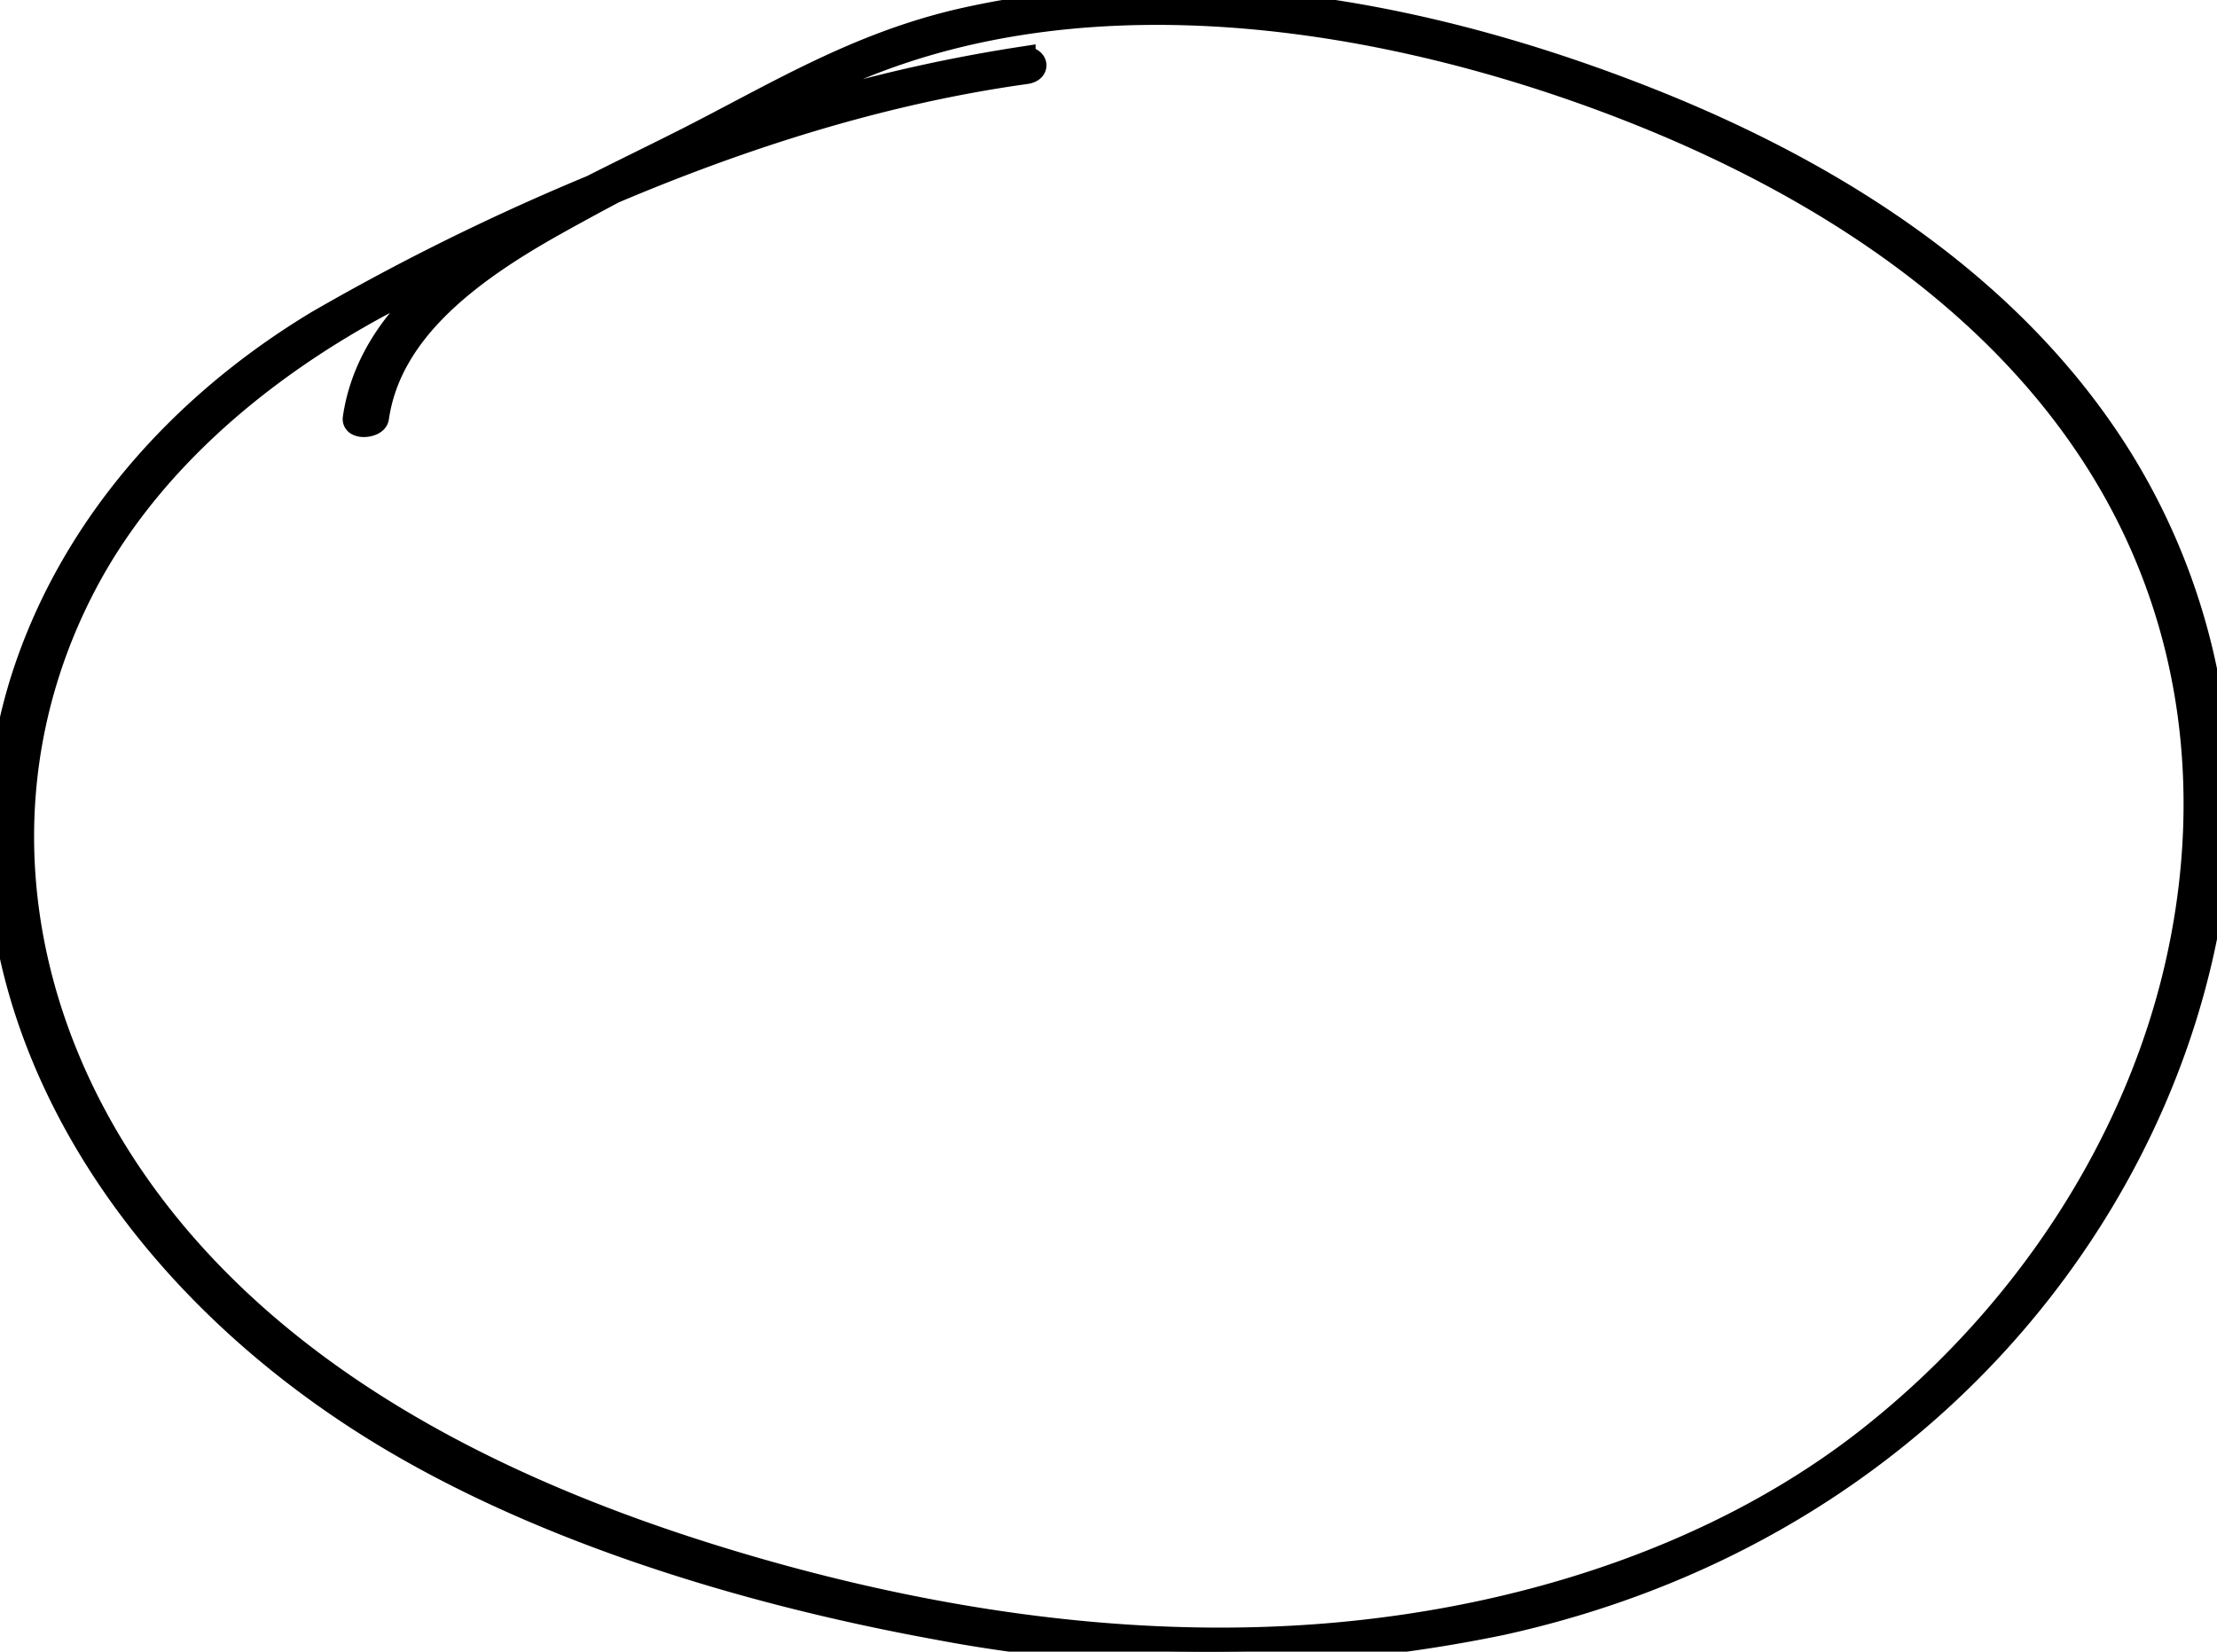 <svg id="Gruppe_506" data-name="Gruppe 506" xmlns="http://www.w3.org/2000/svg" xmlns:xlink="http://www.w3.org/1999/xlink" width="162.637" height="121.17" viewBox="0 0 162.637 121.17">
  <defs>
    <clipPath id="clip-path">
      <path id="Pfad_245" data-name="Pfad 245" d="M0-452.59H162.637V-573.76H0Z" transform="translate(0 573.76)" stroke="#000" stroke-width="2"/>
    </clipPath>
  </defs>
  <g id="Gruppe_356" data-name="Gruppe 356" clip-path="url(#clip-path)">
    <g id="Gruppe_355" data-name="Gruppe 355" transform="translate(0 0)">
      <path id="Pfad_244" data-name="Pfad 244" d="M-70.8-114.42c.913-6.319,6.583-10.685,13.059-14.31,6.068-3.4,12.5-6.544,18.728-9.774,17.212-8.932,39-6.231,56.8.082,16.621,5.9,30.379,15.023,38.176,27.7,7.076,11.5,8.354,24.657,5.4,37.036-3,12.555-10.745,24.984-22.464,34.238C28.458-31.208,14.4-26.3-.528-25c-15.5,1.348-31.212-1.277-45.5-5.718-14.958-4.65-28.121-11.4-37.542-21.447-13.439-14.327-17.259-33.544-8.717-49.966,4.367-8.395,12.144-15.494,21.833-20.711,14-7.537,30.277-14.665,47.353-17.04.874-.121.589-.869-.266-.749a117.009,117.009,0,0,0-28.566,8.224,171.848,171.848,0,0,0-23.051,11.116c-10.51,6.349-17.782,15.221-21.2,25C-103.3-75.936-92.2-53.75-71.07-40.5c11.674,7.321,26.851,12.078,41.5,14.744A106.02,106.02,0,0,0,11.8-26.089c29.57-6.524,47.335-28.675,51.6-50.663A47.935,47.935,0,0,0,56.86-111.76c-7.333-11.514-19.432-19.991-34.327-25.88-15.276-6.04-32.942-9.637-49.955-5.879-7.951,1.756-13.974,5.542-20.712,8.943-6.015,3.036-12.273,5.833-17.359,9.771-3.717,2.878-6.123,6.451-6.7,10.453-.08.554,1.322.426,1.393-.068" transform="translate(98.336 145.053)" stroke="#000" stroke-width="2"/>
    </g>
  </g>
</svg>
